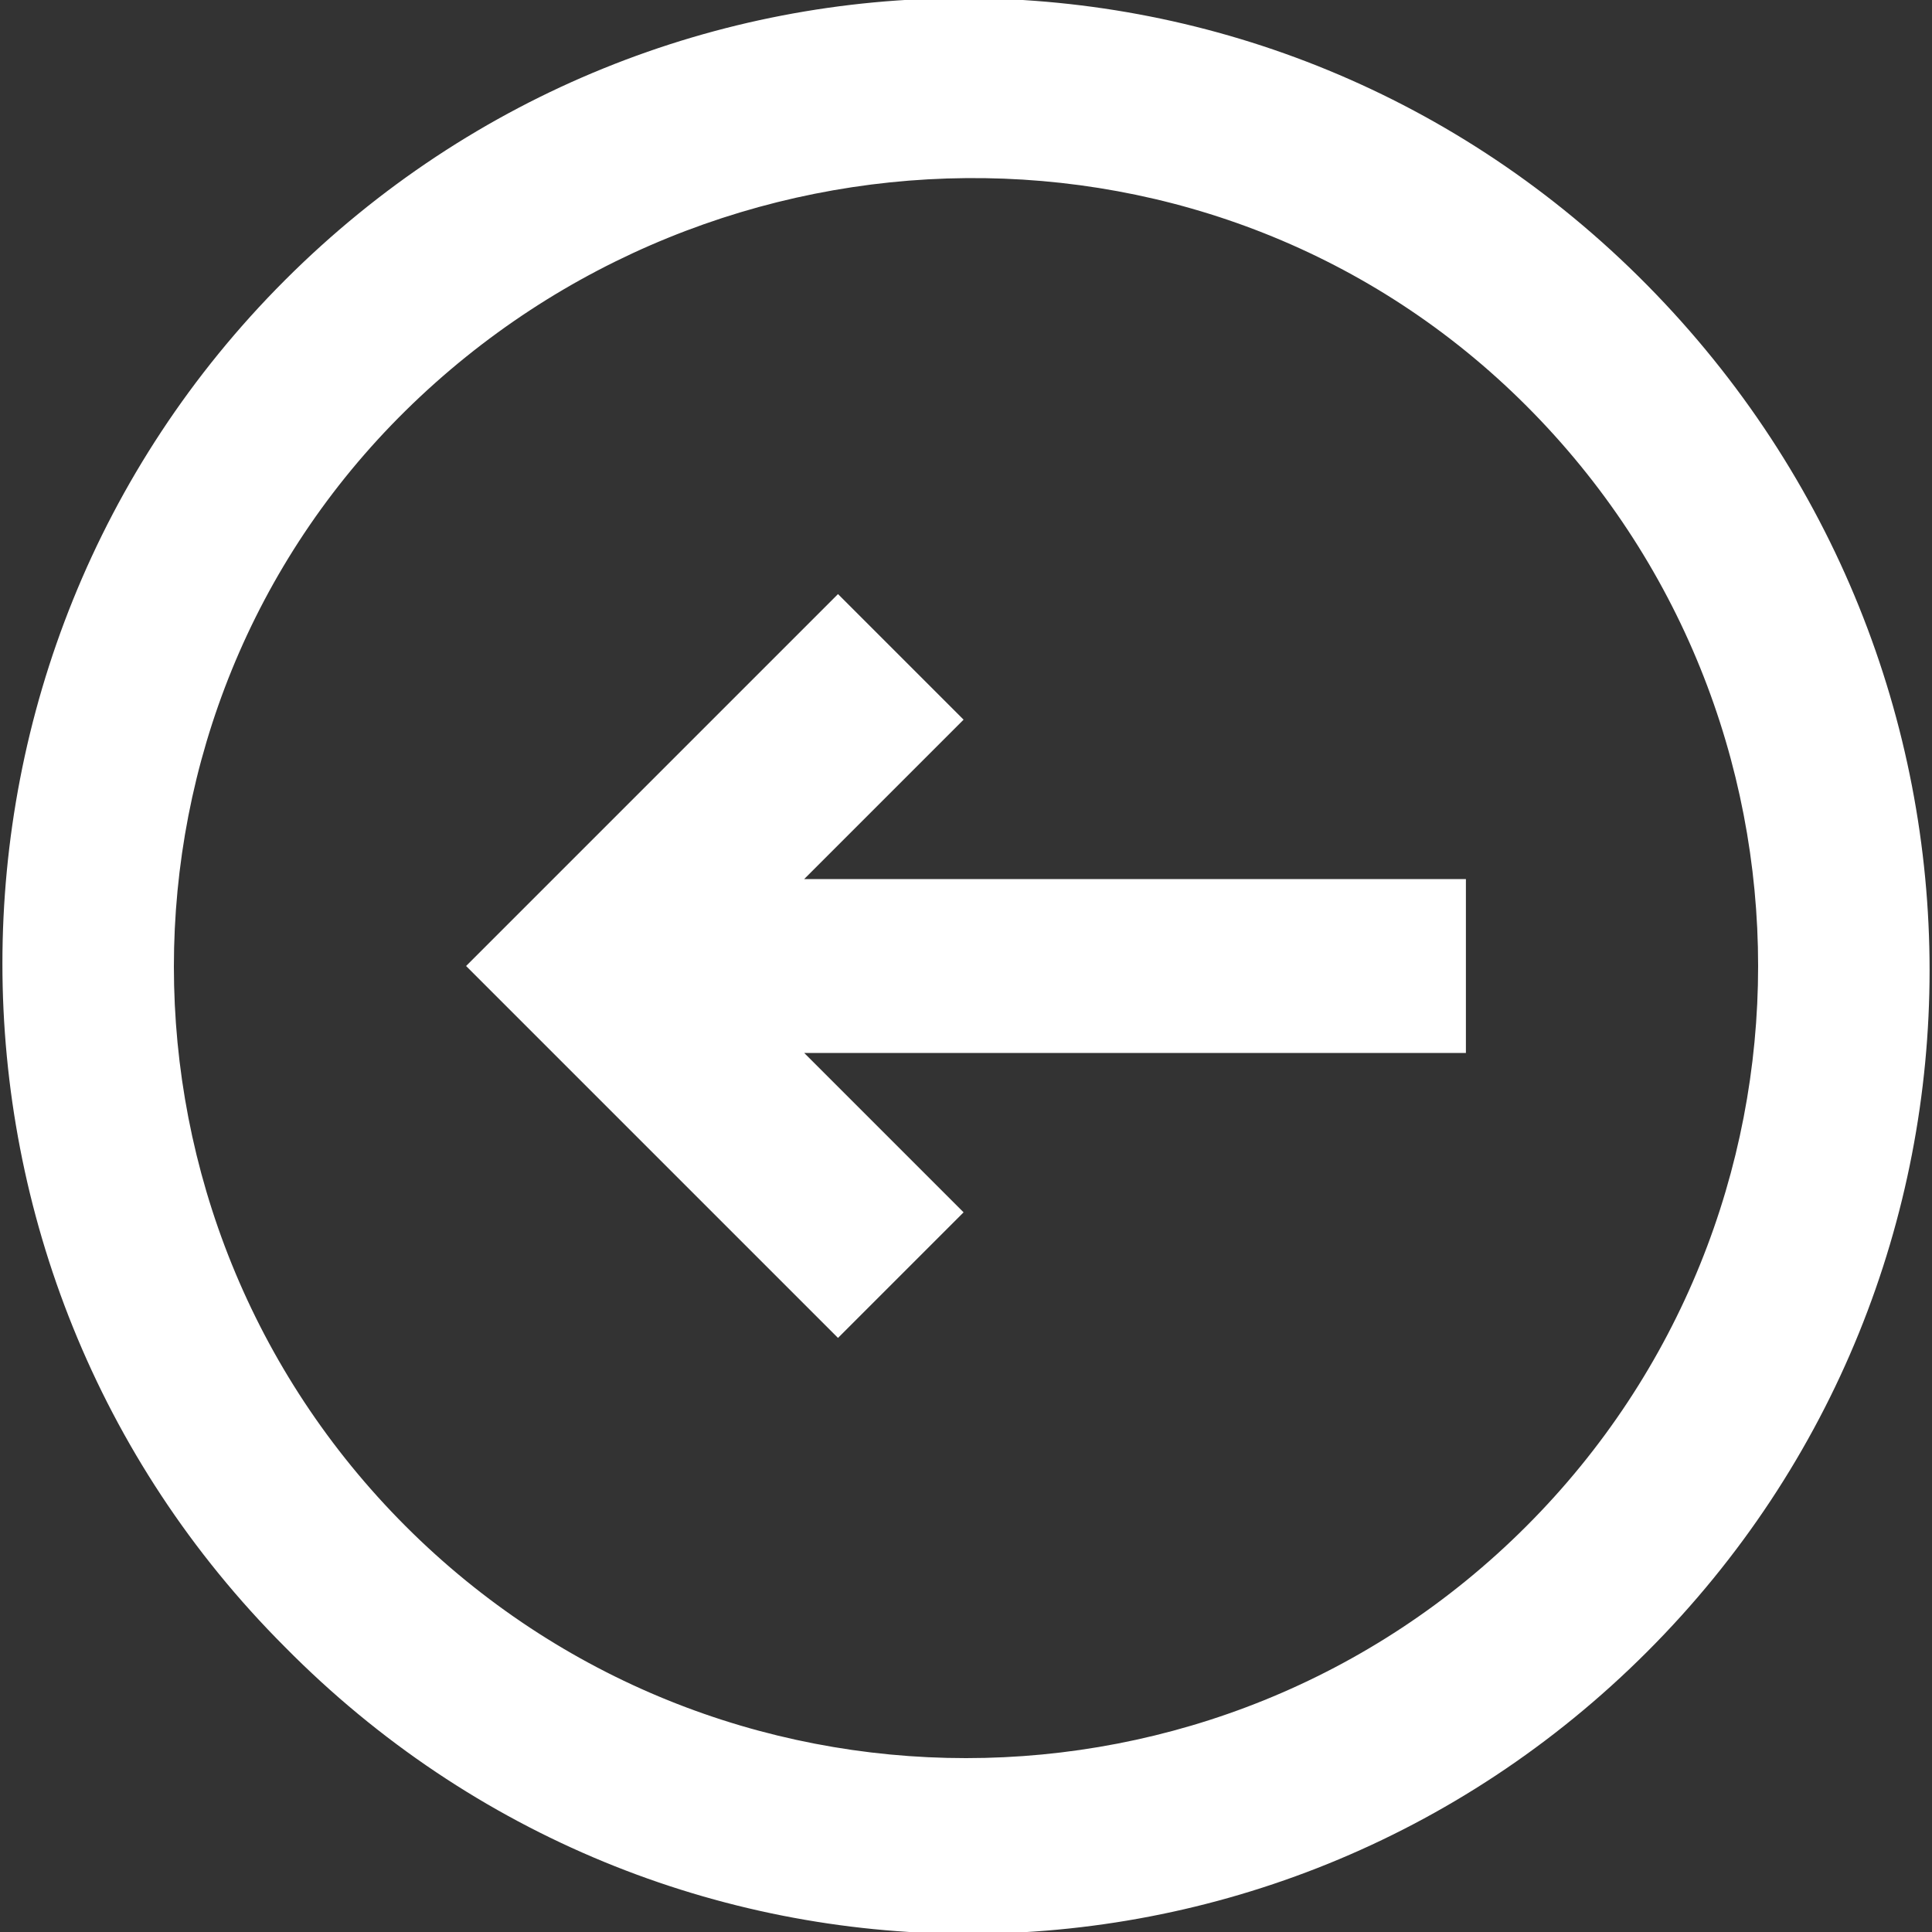 <?xml version="1.0" encoding="UTF-8"?><svg id="Calque_1" xmlns="http://www.w3.org/2000/svg" viewBox="0 0 40 40"><rect x="0" y="0" width="40" height="40" fill="#333333" stroke="none"/><defs><style>.cls-1{fill-rule:evenodd;}.cls-1,.cls-2{fill:#fff;stroke-width:0px;}</style></defs><path id="Tracé_52" class="cls-2" d="m16.65,21.8h13.7s0-3.6,0-3.6h-13.7s3.3-3.3,3.3-3.3l-2.6-2.6-7.7,7.7,7.7,7.7,2.6-2.6-3.3-3.3Z"/><path id="Tracé_53" class="cls-1" d="m34.1,34.2h0c7.8-7.8,7.8-20.4,0-28.3s-20.4-7.9-28.2-.1c-7.8,7.8-7.8,20.5,0,28.3,7.8,7.9,20.4,7.9,28.2.1Zm-2.5-2.6h0c6.4-6.4,6.4-16.8,0-23.2s-16.8-6.2-23.2.1c-6.4,6.3-6.4,16.7,0,23.1s16.8,6.4,23.2,0Z"/></svg>